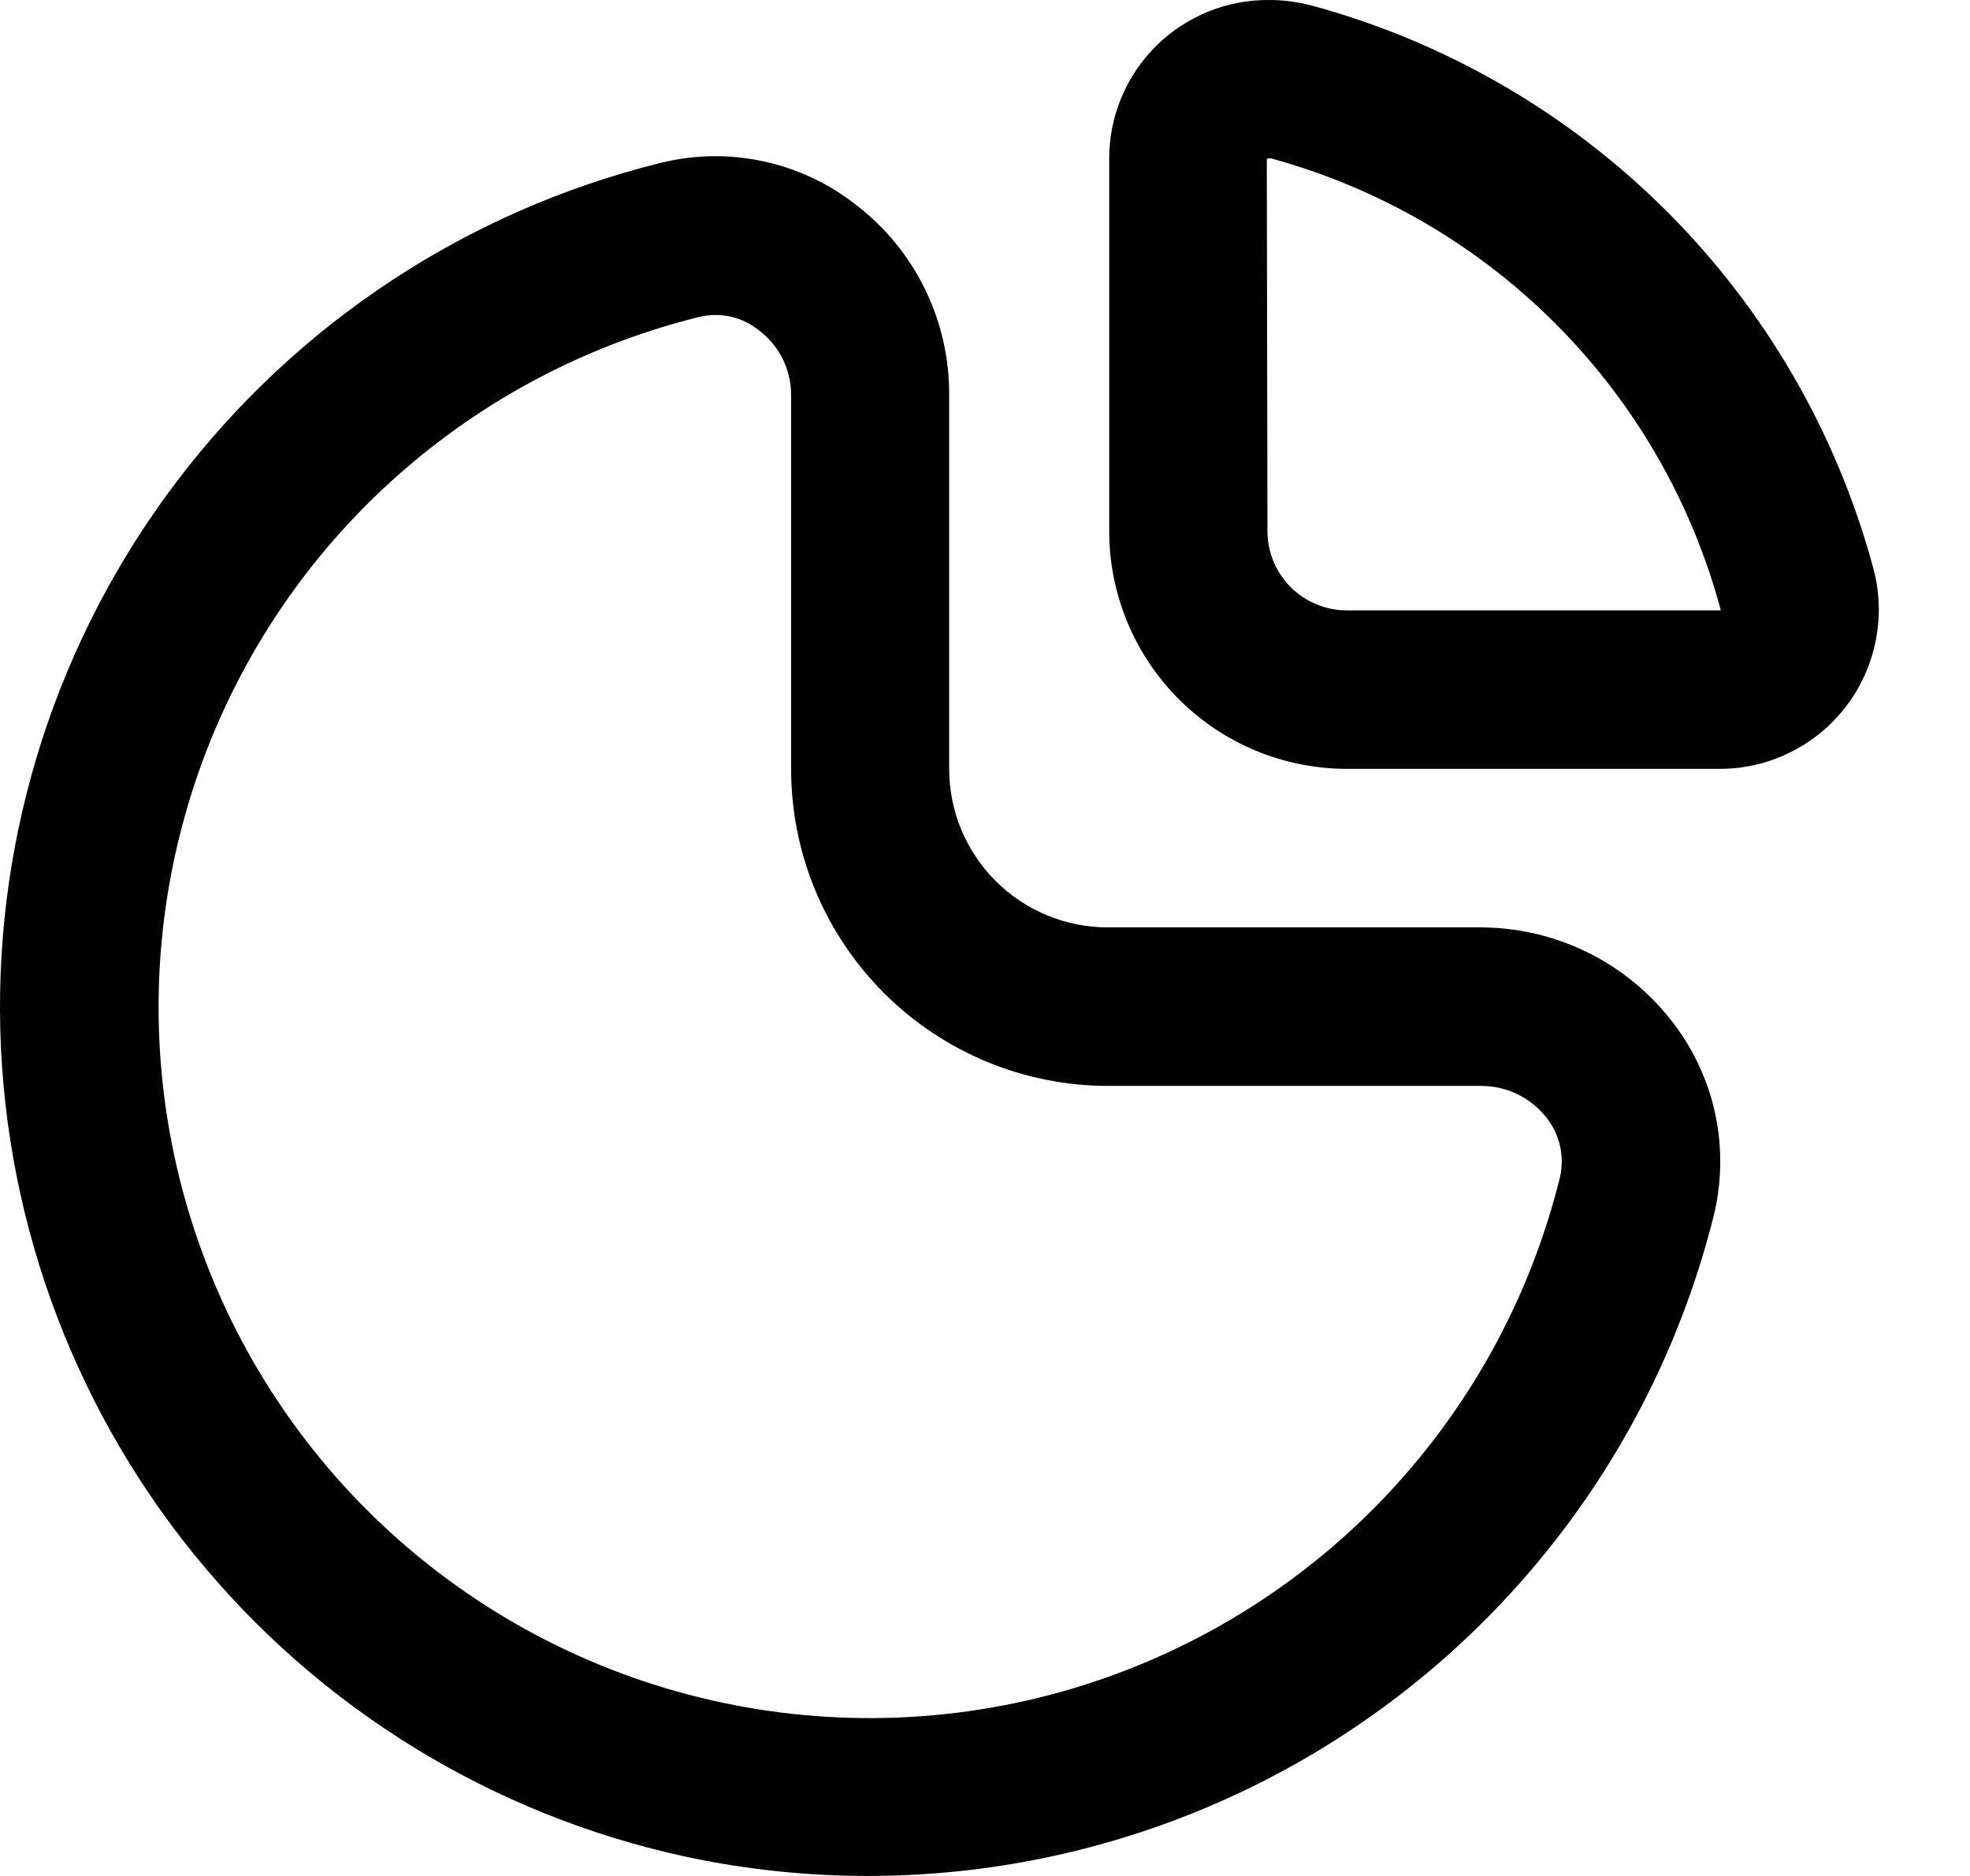 <svg width="21" height="20" viewBox="0 0 21 20" fill="none" xmlns="http://www.w3.org/2000/svg">
<g id="Group 1000003087">
<path id="Vector" d="M15.791 9.887H11.808C11.36 9.887 10.93 9.709 10.613 9.392C10.296 9.075 10.118 8.645 10.118 8.197V4.203C10.119 3.815 10.031 3.431 9.86 3.082C9.689 2.732 9.44 2.427 9.133 2.19C8.841 1.959 8.501 1.798 8.137 1.72C7.773 1.641 7.397 1.648 7.036 1.738C4.987 2.247 3.174 3.439 1.895 5.119C0.616 6.798 -0.051 8.864 0.003 10.974C0.058 13.084 0.831 15.113 2.195 16.724C3.558 18.335 5.431 19.432 7.503 19.834C9.833 20.28 12.246 19.819 14.246 18.544C16.247 17.269 17.684 15.278 18.264 12.977C18.355 12.616 18.362 12.239 18.284 11.875C18.206 11.511 18.045 11.17 17.814 10.877C17.573 10.57 17.267 10.322 16.916 10.15C16.566 9.979 16.181 9.889 15.791 9.887ZM16.626 12.564C16.302 13.867 15.638 15.061 14.702 16.023C13.766 16.985 12.591 17.681 11.297 18.041C10.004 18.4 8.638 18.409 7.34 18.067C6.041 17.725 4.857 17.044 3.908 16.095C2.959 15.145 2.28 13.96 1.939 12.662C1.598 11.363 1.608 9.997 1.969 8.704C2.329 7.411 3.026 6.236 3.989 5.301C4.952 4.366 6.146 3.703 7.449 3.38C7.561 3.352 7.677 3.351 7.789 3.376C7.902 3.402 8.006 3.453 8.095 3.526C8.2 3.606 8.285 3.709 8.344 3.827C8.402 3.945 8.433 4.075 8.433 4.207V8.197C8.433 9.094 8.789 9.953 9.423 10.587C10.057 11.221 10.917 11.577 11.813 11.577H15.795C15.928 11.578 16.059 11.608 16.179 11.667C16.298 11.726 16.403 11.81 16.485 11.915C16.556 12.005 16.607 12.111 16.631 12.223C16.655 12.336 16.654 12.453 16.626 12.564Z" fill="black"/>
<path id="Vector_2" d="M19.964 6.039C19.575 4.609 18.819 3.305 17.771 2.256C16.723 1.208 15.42 0.451 13.99 0.061C13.84 0.021 13.686 0 13.53 7.62737e-05C13.307 -0.002 13.086 0.04 12.879 0.124C12.672 0.208 12.483 0.332 12.325 0.489C12.166 0.647 12.04 0.834 11.954 1.04C11.868 1.246 11.824 1.467 11.824 1.69V5.662C11.824 6.334 12.091 6.979 12.567 7.455C13.042 7.93 13.687 8.197 14.359 8.197H18.347C18.608 8.195 18.865 8.132 19.098 8.014C19.33 7.896 19.533 7.726 19.689 7.518C19.845 7.309 19.951 7.067 19.999 6.81C20.047 6.554 20.035 6.29 19.964 6.039ZM17.853 6.507H14.356C14.132 6.507 13.917 6.418 13.758 6.259C13.6 6.101 13.511 5.886 13.511 5.662L13.504 1.696C13.51 1.692 13.518 1.689 13.525 1.688H13.547C14.698 2.002 15.747 2.612 16.589 3.458C17.43 4.303 18.035 5.354 18.344 6.507H17.853Z" fill="black"/>
</g>
</svg>
